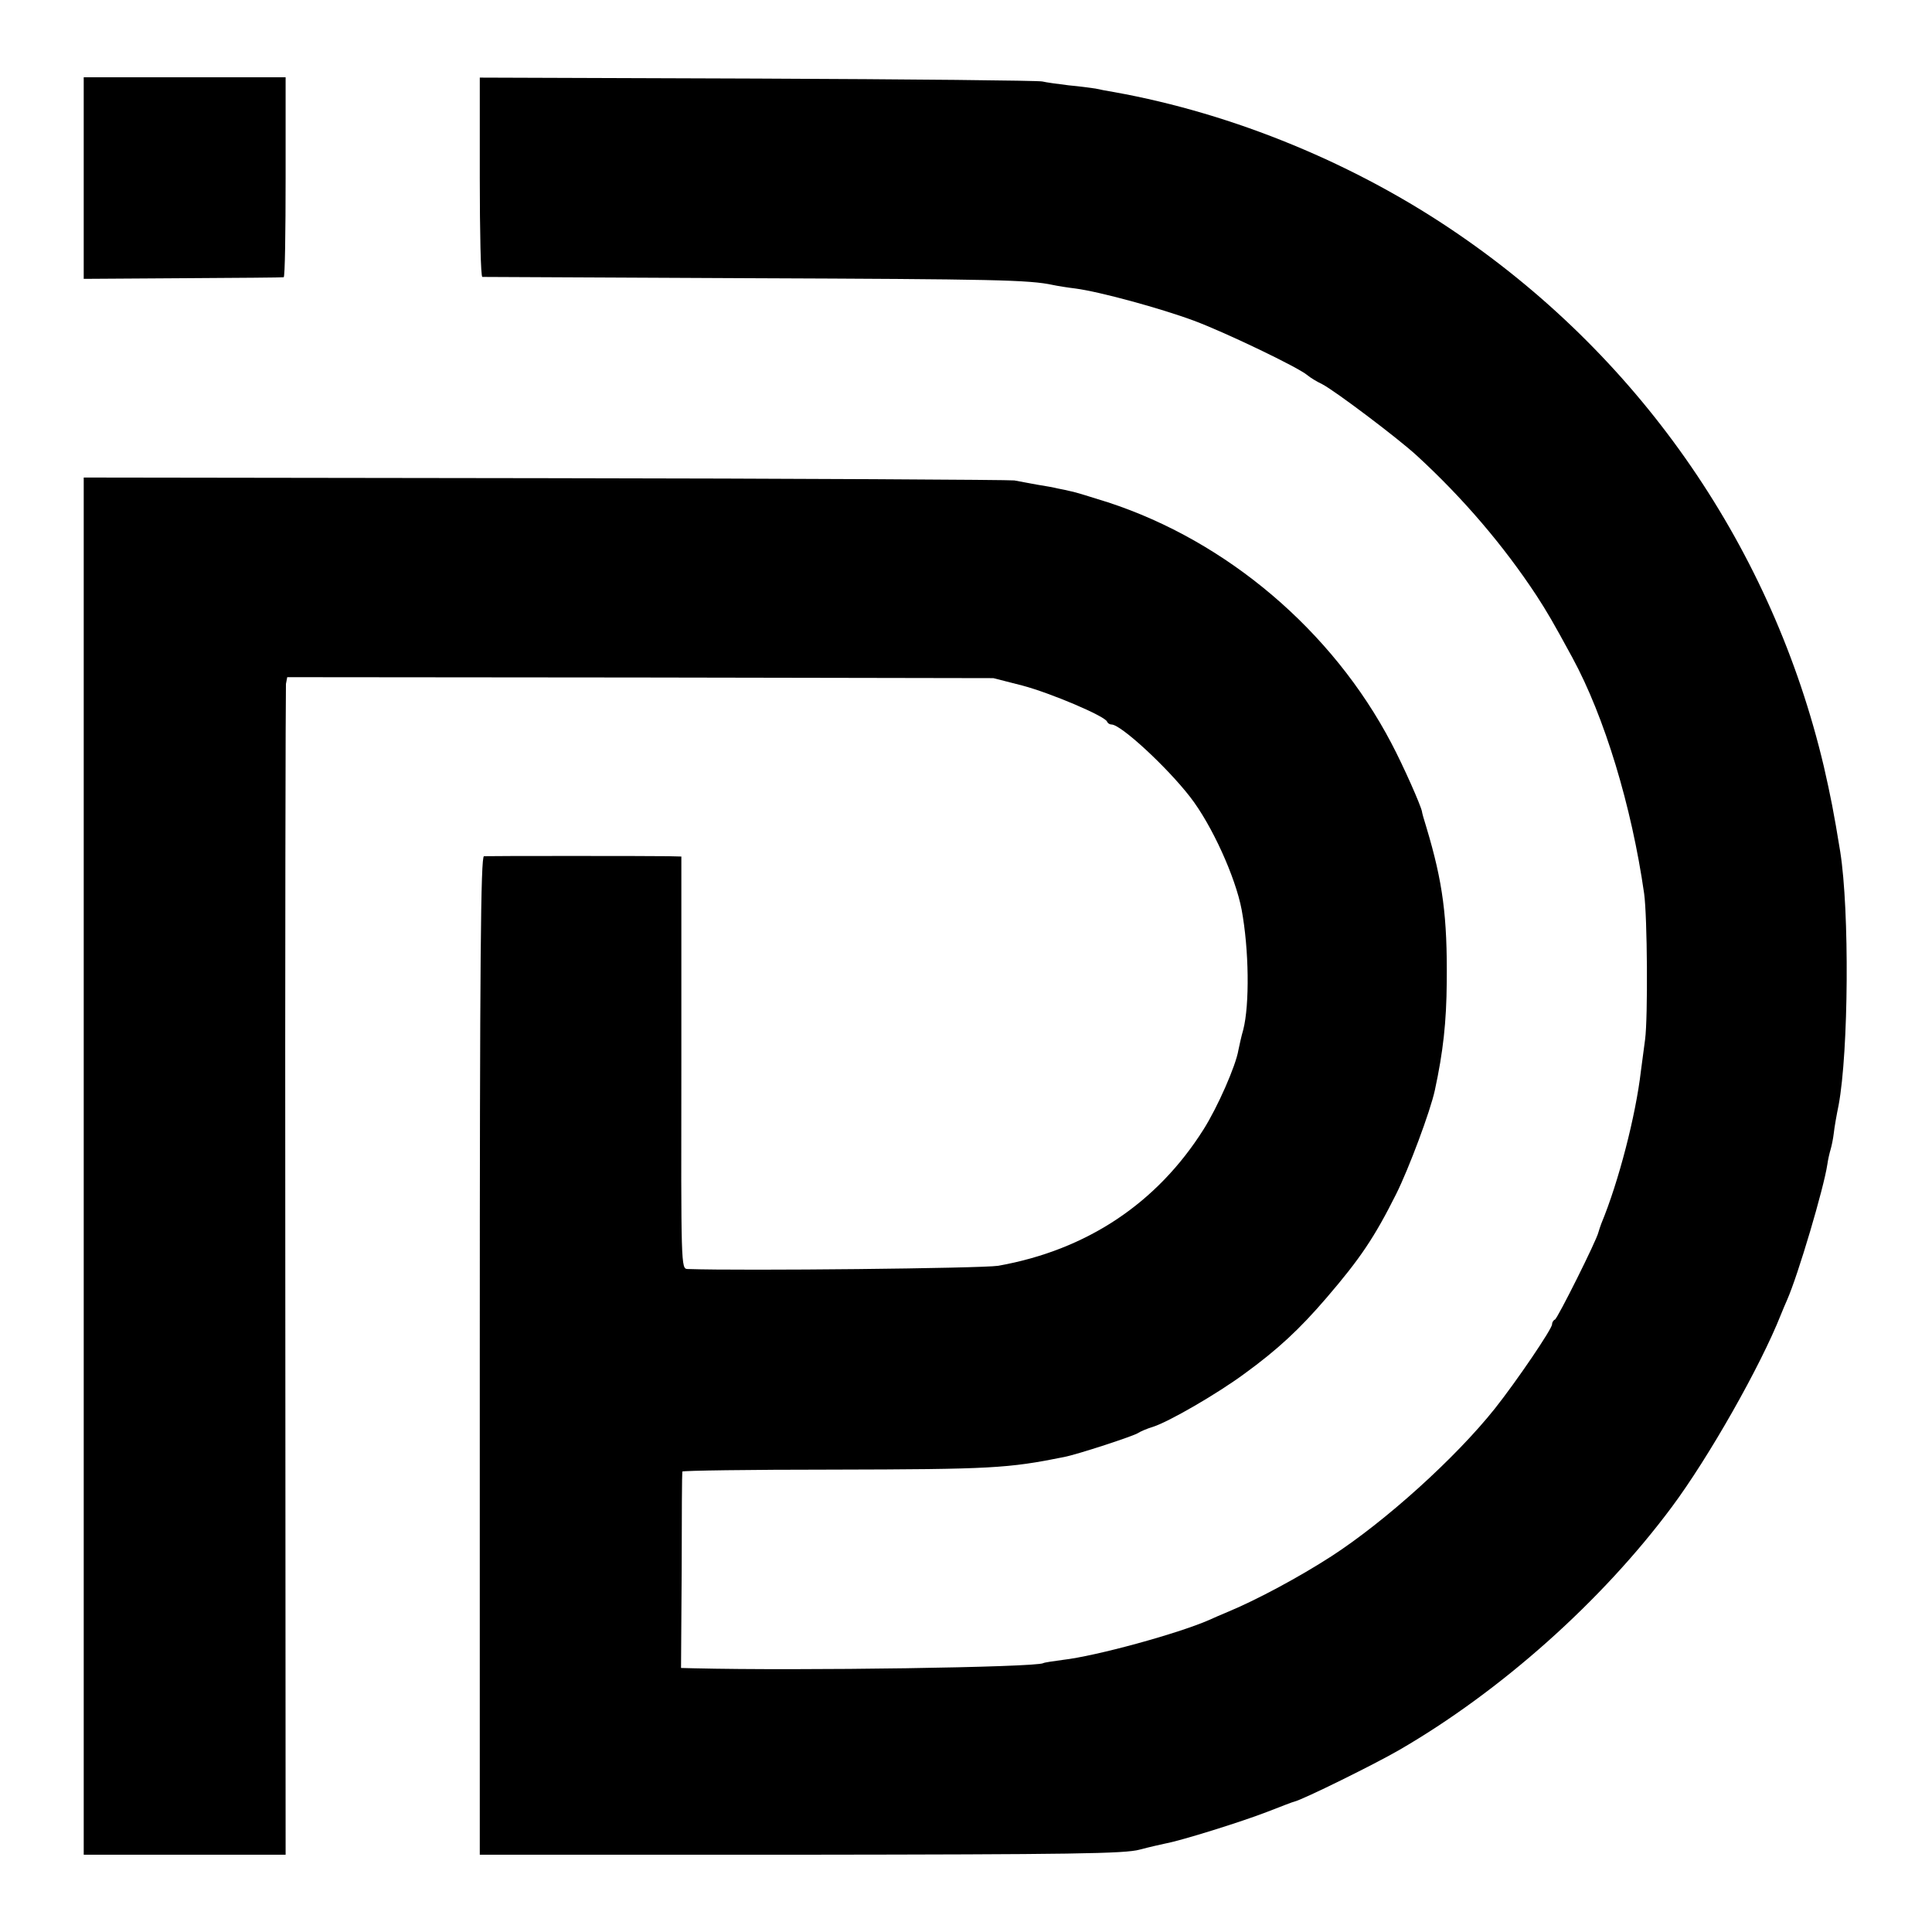 <?xml version="1.0" standalone="no"?>
<!DOCTYPE svg PUBLIC "-//W3C//DTD SVG 20010904//EN"
 "http://www.w3.org/TR/2001/REC-SVG-20010904/DTD/svg10.dtd">
<svg version="1.0" xmlns="http://www.w3.org/2000/svg"
 width="600pt" height="600pt" viewBox="0 0 600 600"
 preserveAspectRatio="xMidYMid meet">
<g transform="translate(0,600) scale(0.1,-0.1)"
fill="#000000" stroke="none">
<path d="M260 5447 l0 -313 308 2 c169 1 310 2 313 3 4 0 6 141 6 311 l0 310
-313 0 -314 0 0 -313z"/>
<path d="M1490 5450 c0 -171 3 -310 8 -310 4 0 378 -2 832 -4 757 -3 866 -5
940 -21 14 -3 45 -8 70 -11 76 -10 266 -62 368 -100 97 -36 324 -145 352 -169
8 -7 29 -20 46 -28 39 -20 234 -167 293 -221 145 -133 271 -281 373 -436 33
-51 49 -78 111 -192 100 -184 184 -461 223 -733 10 -72 12 -385 3 -453 -4 -31
-10 -75 -13 -98 -16 -138 -69 -344 -123 -474 -3 -8 -7 -20 -9 -27 -5 -24 -127
-268 -135 -271 -5 -2 -9 -9 -9 -15 0 -14 -109 -175 -178 -262 -122 -153 -339
-349 -507 -458 -99 -64 -231 -135 -320 -172 -22 -9 -49 -21 -60 -26 -96 -42
-350 -112 -455 -124 -30 -4 -57 -8 -60 -10 -21 -13 -755 -24 -1085 -16 l-40 1
2 302 c0 167 1 305 2 308 1 3 209 6 464 6 496 1 547 4 721 39 42 8 219 66 231
75 6 4 26 13 46 19 50 16 200 103 284 165 103 75 171 138 255 236 104 121 149
188 216 322 39 78 106 257 120 322 26 120 36 212 37 336 2 203 -12 310 -63
480 -8 25 -14 47 -14 50 -4 20 -57 140 -95 212 -183 349 -510 627 -880 748
-51 16 -102 32 -114 34 -12 3 -31 7 -42 9 -11 3 -40 8 -65 12 -25 5 -56 10
-70 13 -14 2 -670 6 -1457 7 l-1433 2 0 -2138 0 -2139 313 0 314 0 -1 1808
c-1 994 1 1817 2 1828 l4 21 1096 -1 1097 -2 90 -23 c87 -23 257 -95 263 -112
2 -5 8 -9 14 -9 29 0 172 -132 244 -225 67 -86 141 -249 160 -350 23 -124 25
-295 5 -373 -6 -20 -12 -49 -15 -63 -8 -49 -65 -178 -108 -246 -145 -230 -363
-375 -638 -424 -51 -8 -792 -16 -965 -10 -20 1 -20 8 -19 641 l0 640 -40 1
c-58 1 -558 1 -573 0 -10 -1 -13 -318 -13 -1551 l0 -1550 998 0 c842 1 1006 3
1052 16 30 8 66 16 80 19 49 9 235 67 315 98 44 17 82 32 85 32 28 7 249 116
325 160 316 183 630 463 847 755 114 153 275 436 339 598 5 12 13 32 19 45 34
77 114 347 125 421 2 15 7 36 10 46 3 10 8 33 10 51 2 19 9 58 15 87 31 167
34 603 5 787 -20 123 -30 173 -51 265 -159 672 -561 1259 -1134 1652 -317 218
-697 375 -1070 442 -19 3 -45 8 -58 11 -13 2 -50 7 -83 10 -33 4 -70 9 -82 12
-12 3 -410 7 -884 9 l-863 3 0 -309z"/>
</g>
</svg>
